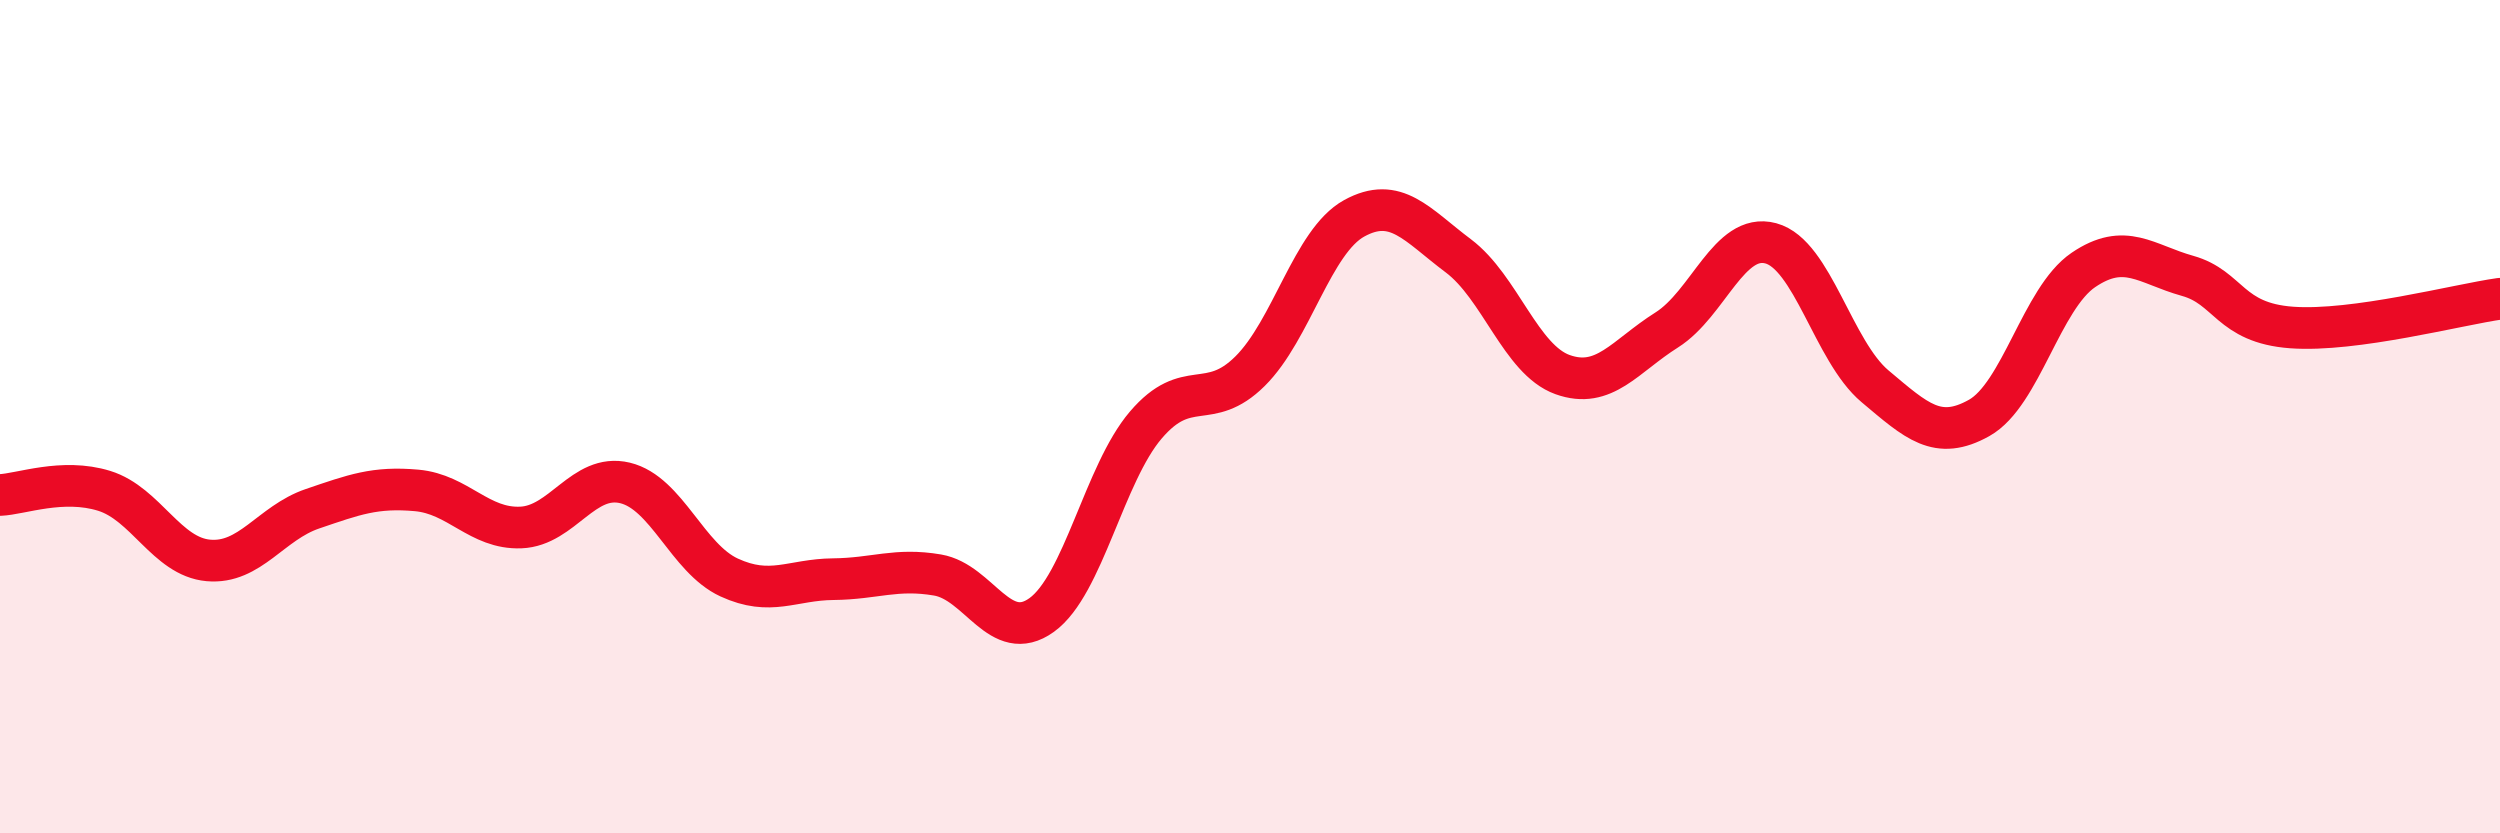 
    <svg width="60" height="20" viewBox="0 0 60 20" xmlns="http://www.w3.org/2000/svg">
      <path
        d="M 0,11.88 C 0.5,11.86 1.5,11.47 2.5,11.78 C 3.5,12.09 4,13.36 5,13.45 C 6,13.54 6.5,12.55 7.5,12.21 C 8.5,11.87 9,11.68 10,11.77 C 11,11.86 11.5,12.7 12.5,12.66 C 13.5,12.62 14,11.35 15,11.59 C 16,11.83 16.5,13.4 17.5,13.86 C 18.5,14.32 19,13.91 20,13.9 C 21,13.89 21.5,13.63 22.5,13.8 C 23.5,13.97 24,15.48 25,14.76 C 26,14.04 26.5,11.37 27.5,10.2 C 28.5,9.03 29,9.9 30,8.91 C 31,7.92 31.5,5.79 32.5,5.24 C 33.5,4.69 34,5.39 35,6.14 C 36,6.89 36.5,8.63 37.5,8.99 C 38.5,9.35 39,8.55 40,7.92 C 41,7.29 41.5,5.57 42.5,5.84 C 43.5,6.11 44,8.43 45,9.27 C 46,10.11 46.5,10.59 47.5,10.03 C 48.5,9.47 49,7.16 50,6.48 C 51,5.8 51.5,6.34 52.5,6.62 C 53.5,6.9 53.5,7.75 55,7.86 C 56.5,7.97 59,7.31 60,7.17L60 20L0 20Z"
        fill="#EB0A25"
        opacity="0.1"
        stroke-linecap="round"
        stroke-linejoin="round"
      />
      <path
        d="M 0,11.88 C 0.5,11.86 1.5,11.47 2.5,11.78 C 3.5,12.09 4,13.36 5,13.45 C 6,13.54 6.5,12.55 7.5,12.21 C 8.5,11.87 9,11.68 10,11.77 C 11,11.86 11.5,12.7 12.5,12.66 C 13.5,12.62 14,11.35 15,11.59 C 16,11.83 16.5,13.4 17.5,13.86 C 18.5,14.32 19,13.91 20,13.9 C 21,13.89 21.5,13.63 22.5,13.8 C 23.5,13.97 24,15.48 25,14.76 C 26,14.04 26.5,11.37 27.5,10.2 C 28.5,9.03 29,9.9 30,8.91 C 31,7.92 31.5,5.79 32.5,5.24 C 33.5,4.69 34,5.39 35,6.14 C 36,6.89 36.5,8.63 37.5,8.99 C 38.5,9.35 39,8.55 40,7.92 C 41,7.29 41.5,5.57 42.5,5.84 C 43.5,6.11 44,8.43 45,9.27 C 46,10.11 46.5,10.59 47.5,10.03 C 48.5,9.47 49,7.16 50,6.48 C 51,5.8 51.5,6.34 52.5,6.62 C 53.5,6.9 53.5,7.75 55,7.86 C 56.5,7.97 59,7.31 60,7.17"
        stroke="#EB0A25"
        stroke-width="1"
        fill="none"
        stroke-linecap="round"
        stroke-linejoin="round"
      />
    </svg>
  